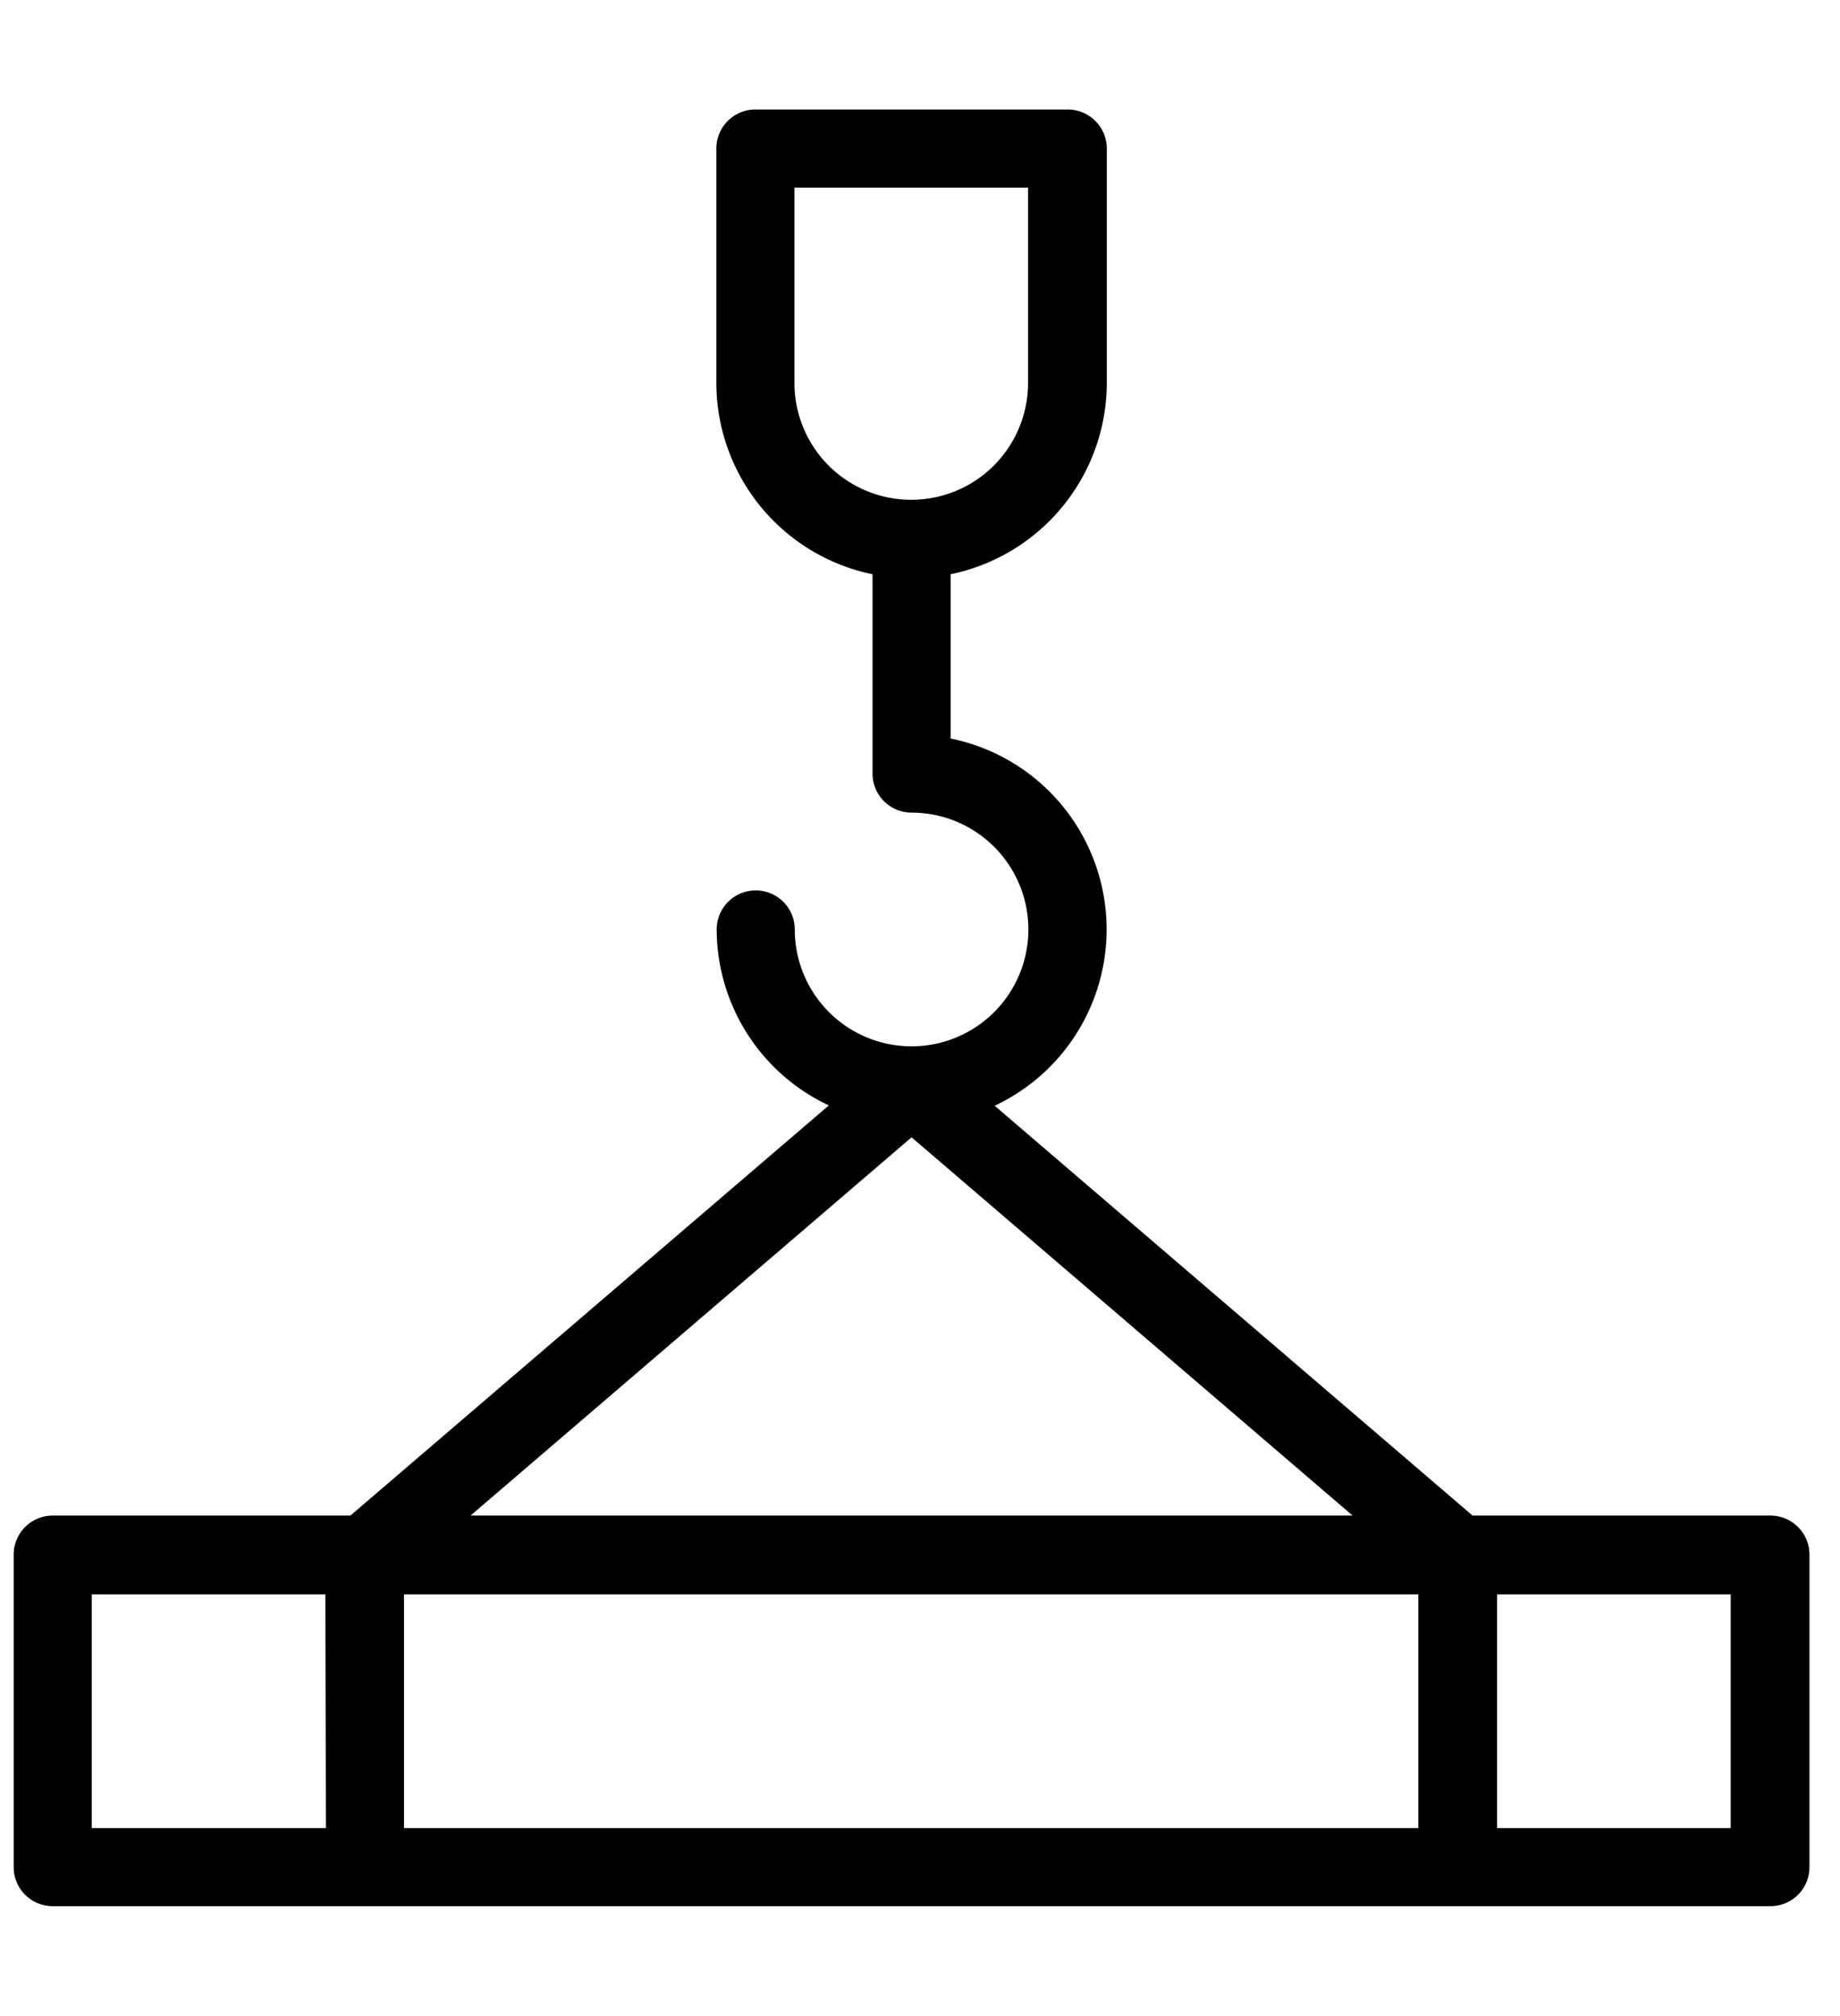 <svg viewBox="0 0 110.27 120.75" xmlns="http://www.w3.org/2000/svg"><path d="m106.1 90.79h-17.85l-28.64-24.55a11.67 11.67 0 0 0 -2.64-22v-9.84a11.72 11.72 0 0 0 9.36-11.46v-14.04a2.34 2.34 0 0 0 -2.33-2.34h-18.73a2.34 2.34 0 0 0 -2.34 2.34v14a11.72 11.72 0 0 0 9.36 11.5v11.94a2.34 2.34 0 0 0 2.34 2.34 7 7 0 1 1 0 14 7 7 0 0 1 -7-7 2.34 2.34 0 1 0 -4.68 0 11.68 11.68 0 0 0 6.72 10.54l-28.67 24.57h-17.84a2.34 2.34 0 0 0 -2.34 2.34v18.72a2.34 2.34 0 0 0 2.34 2.34h102.94a2.34 2.34 0 0 0 2.34-2.34v-18.72a2.34 2.34 0 0 0 -2.34-2.34zm-58.49-67.85v-11.7h14v11.7a7 7 0 1 1 -14 0zm-28.08 86.57h-14.03v-14h14zm35.1-41.38 26.43 22.66h-52.86zm30.37 41.38h-60.79v-14h60.79zm18.72 0h-14v-14h14z"/></svg>